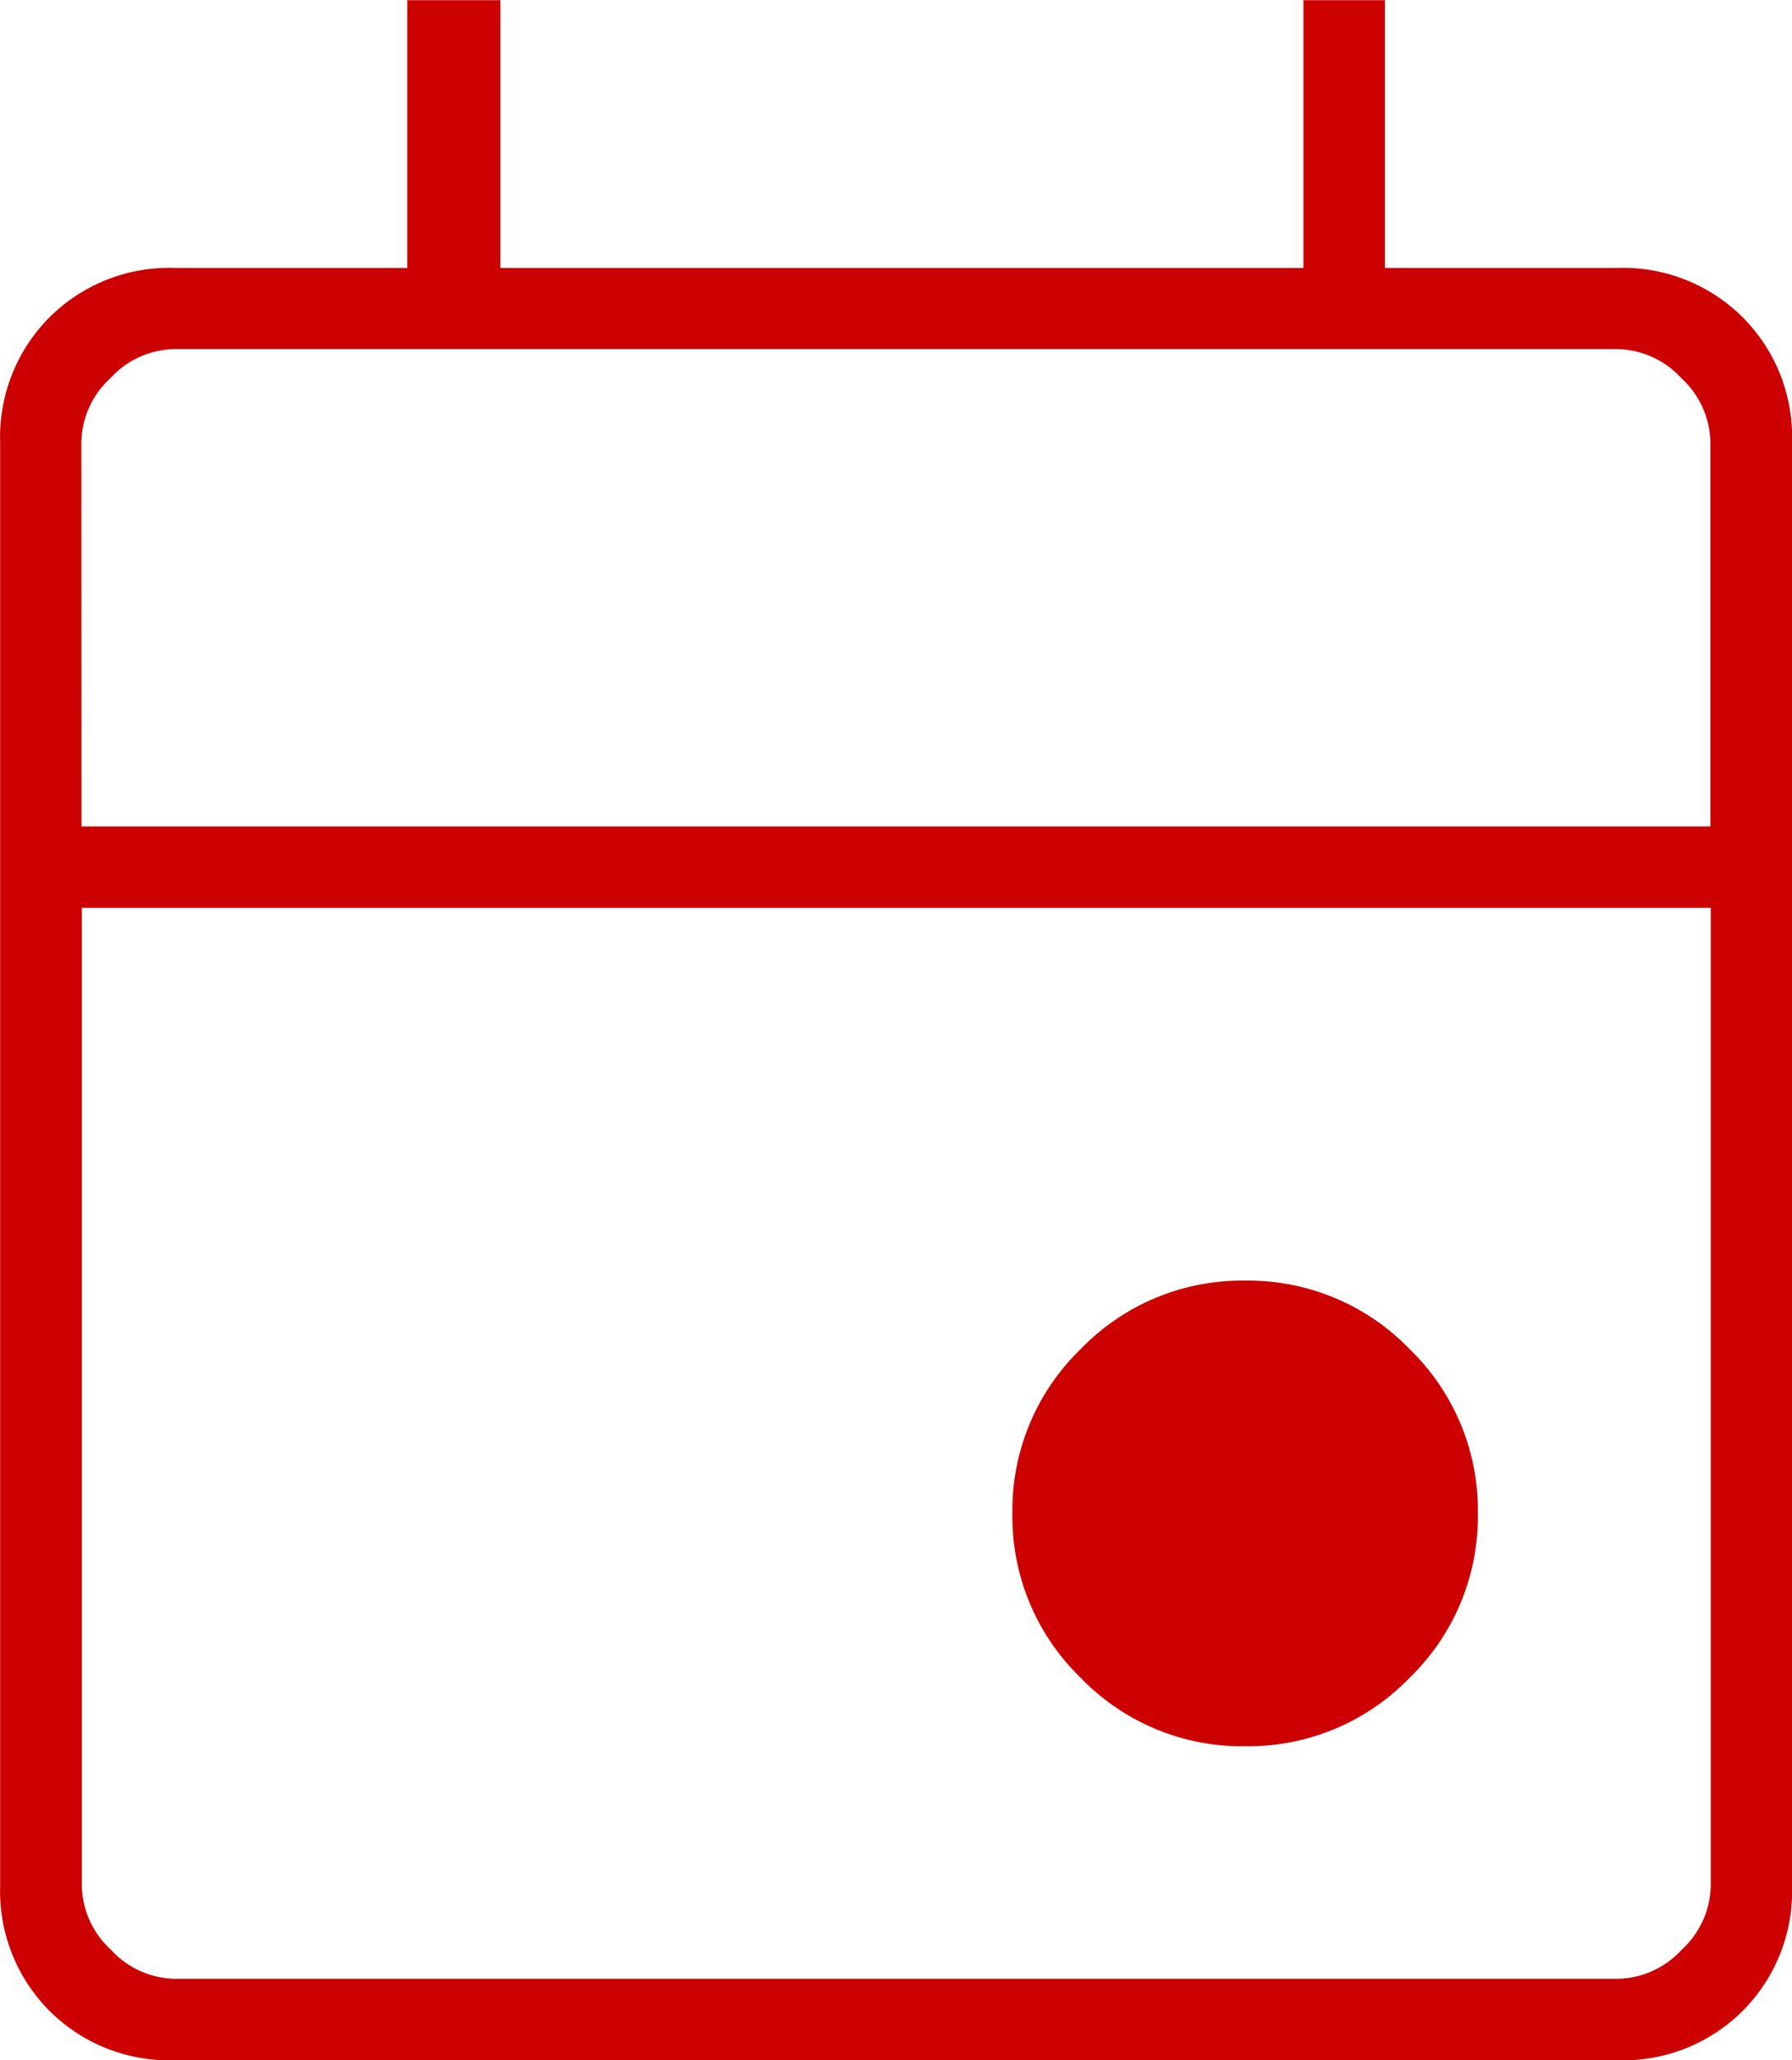 <svg xmlns="http://www.w3.org/2000/svg" width="36.304" height="41.726" viewBox="0 0 36.304 41.726">
  <g id="Group_9525" data-name="Group 9525" transform="translate(-141.401 -1190.674)">
    <path id="event_24dp_FILL0_wght100_GRAD0_opsz24" d="M84.619-254.7a4.54,4.54,0,0,1-3.33-1.385,4.54,4.54,0,0,1-1.385-3.33,4.54,4.54,0,0,1,1.385-3.33,4.54,4.54,0,0,1,3.33-1.385,4.54,4.54,0,0,1,3.33,1.385,4.54,4.54,0,0,1,1.385,3.33,4.54,4.54,0,0,1-1.385,3.33A4.54,4.54,0,0,1,84.619-254.7ZM62.931-248.34a3.434,3.434,0,0,1-2.534-1,3.435,3.435,0,0,1-1-2.534v-29.232a3.435,3.435,0,0,1,1-2.534,3.435,3.435,0,0,1,2.534-1h4.715v-5.422h1.886v5.422H85.8v-5.422h1.65v5.422h4.715a3.435,3.435,0,0,1,2.534,1,3.435,3.435,0,0,1,1,2.534v29.232a3.435,3.435,0,0,1-1,2.534,3.435,3.435,0,0,1-2.534,1Zm0-1.65H92.163a1.8,1.8,0,0,0,1.3-.589,1.8,1.8,0,0,0,.589-1.3v-19.8h-33v19.8a1.8,1.8,0,0,0,.589,1.3A1.8,1.8,0,0,0,62.931-249.99Zm-1.886-23.338h33v-7.779a1.8,1.8,0,0,0-.589-1.3,1.8,1.8,0,0,0-1.3-.589H62.931a1.8,1.8,0,0,0-1.3.589,1.8,1.8,0,0,0-.589,1.3Zm0,0v0Z" transform="translate(82.007 1480.74)" fill="#c00"/>
  </g>
</svg>
